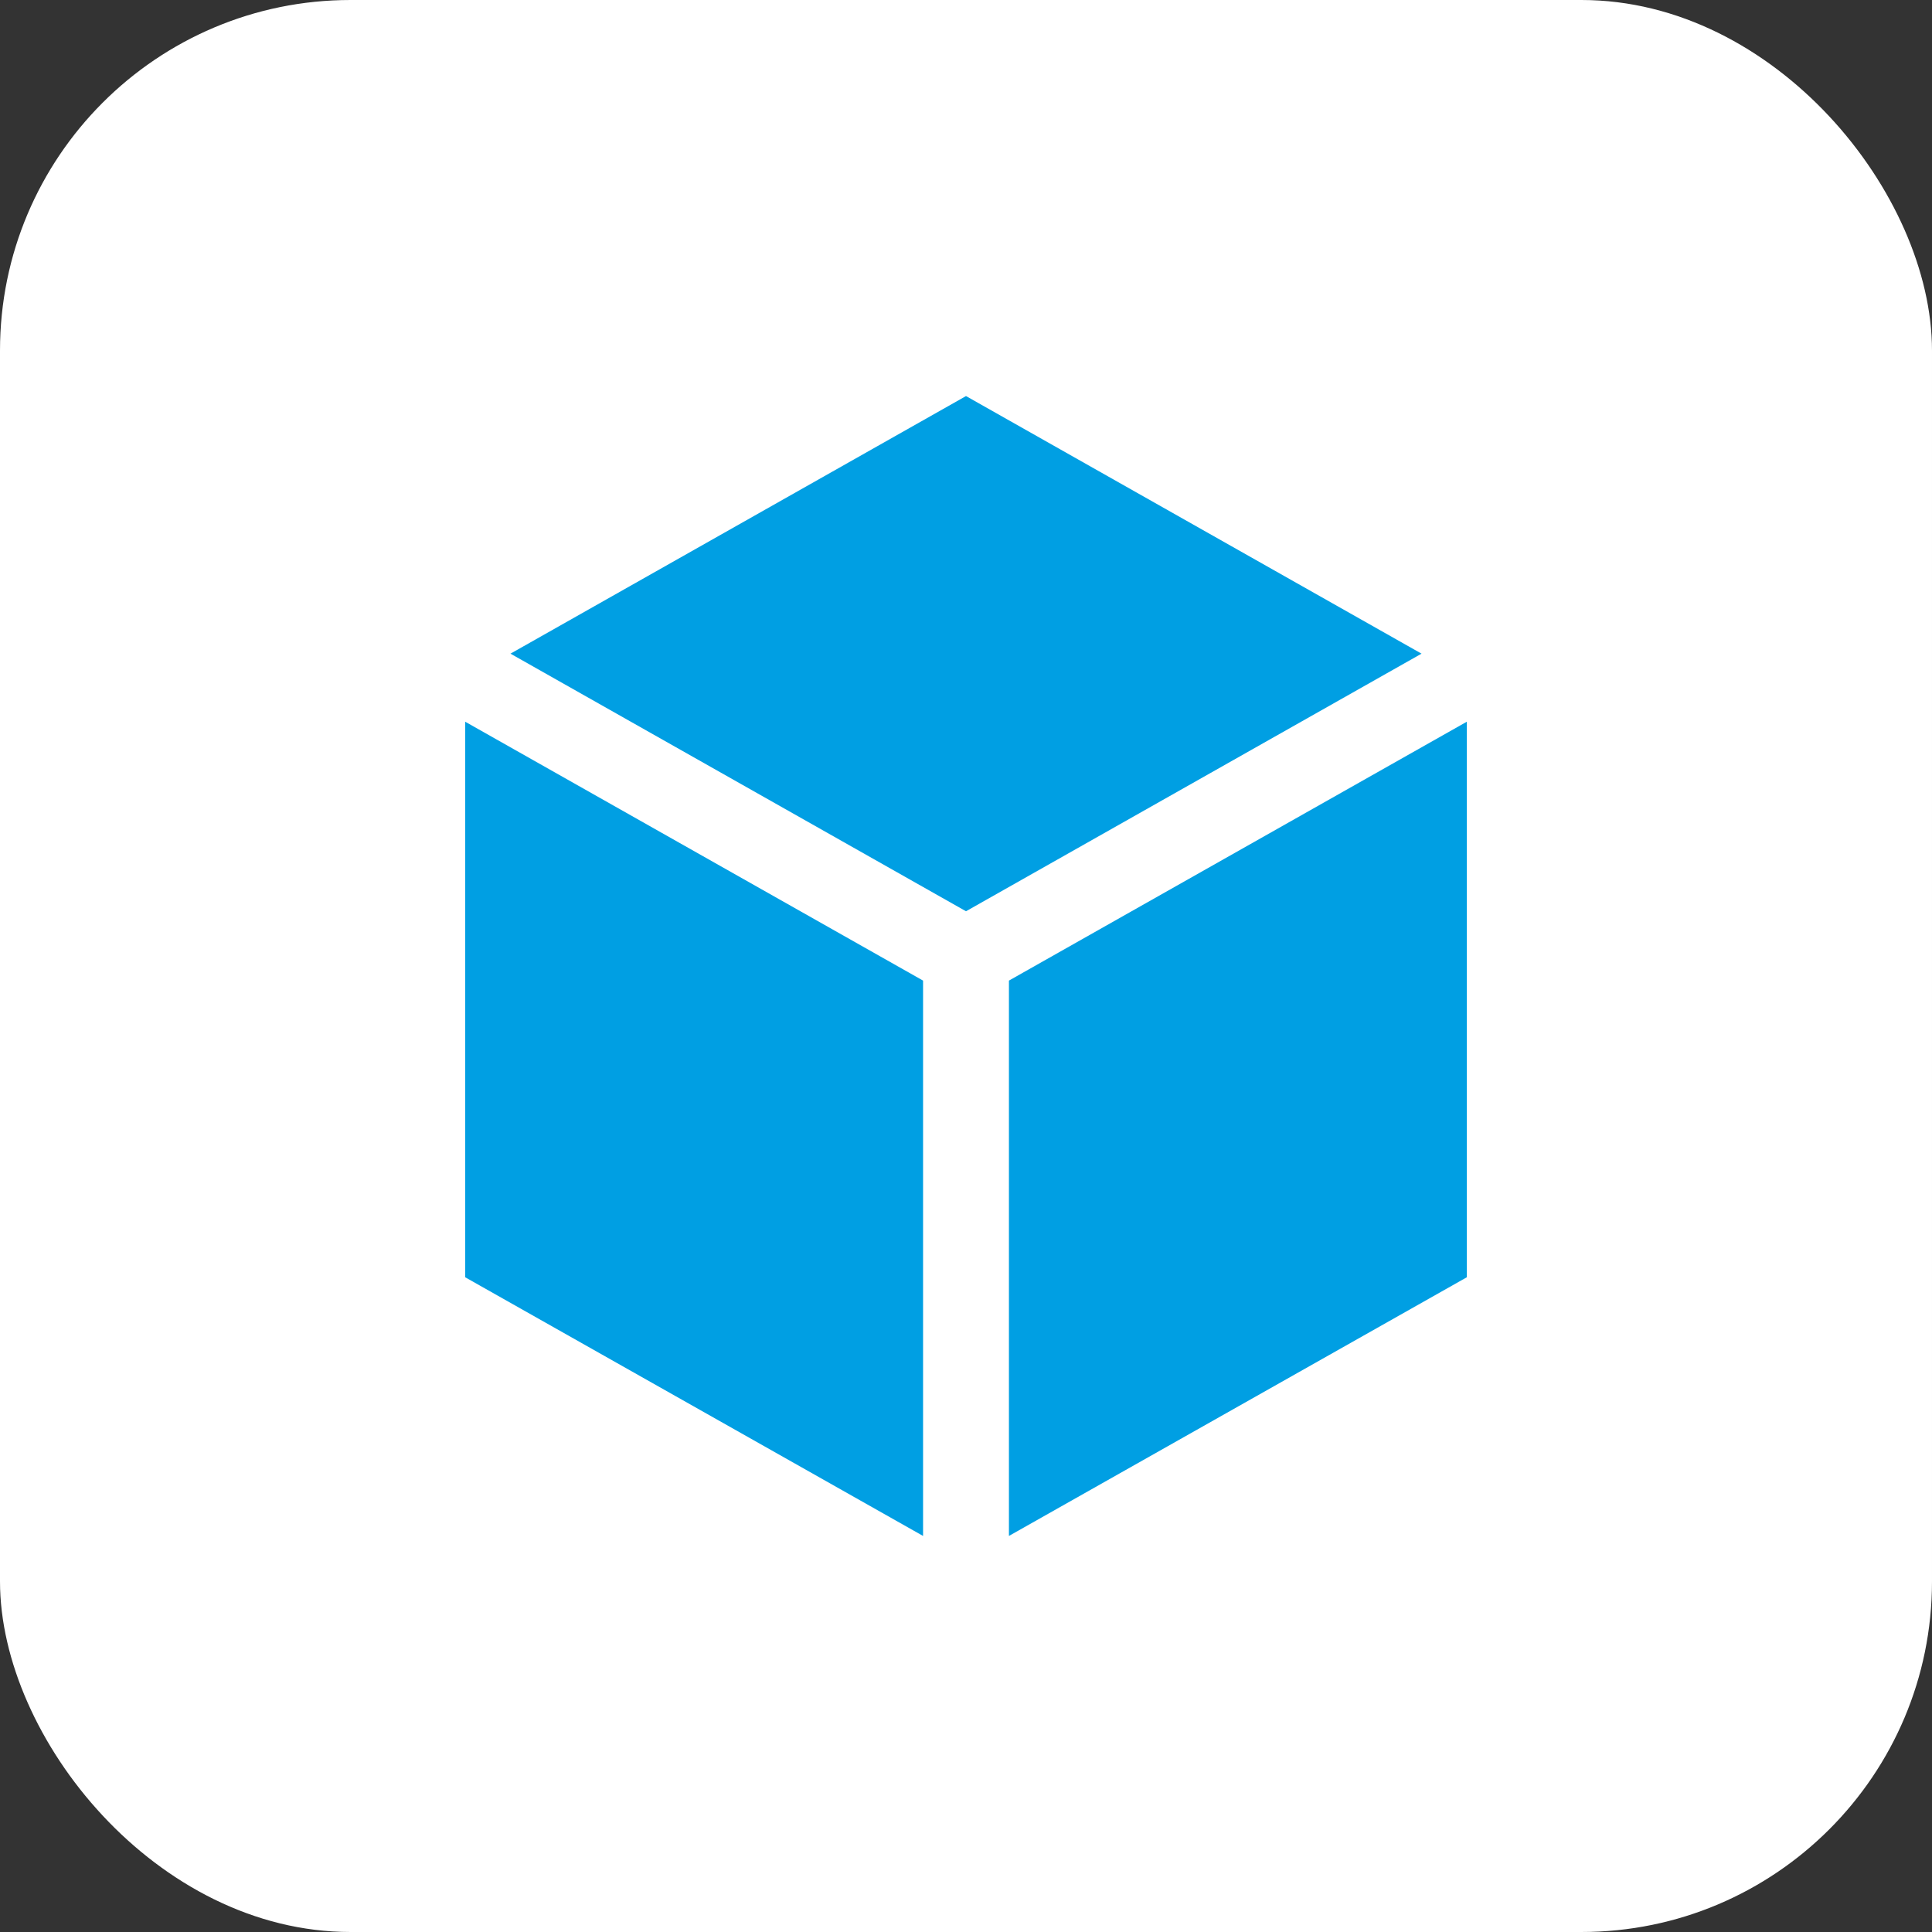 <svg id="Capa_1" data-name="Capa 1" xmlns="http://www.w3.org/2000/svg" viewBox="0 0 90 90"><rect x="0" y="0" width="90" height="90" fill="#333333" stroke="none"/><defs><style>.cls-2{fill:#009fe3}</style></defs><rect width="90" height="90" rx="16.33" ry="16.33" fill="#fff"/><path class="cls-2" d="M45 18.45l-21.22 12 21.22 12 21.22-12zM47 45.68v25.87L68.33 59.5V33.62zM43 45.68L21.67 33.62V59.5L43 71.55z"/></svg>